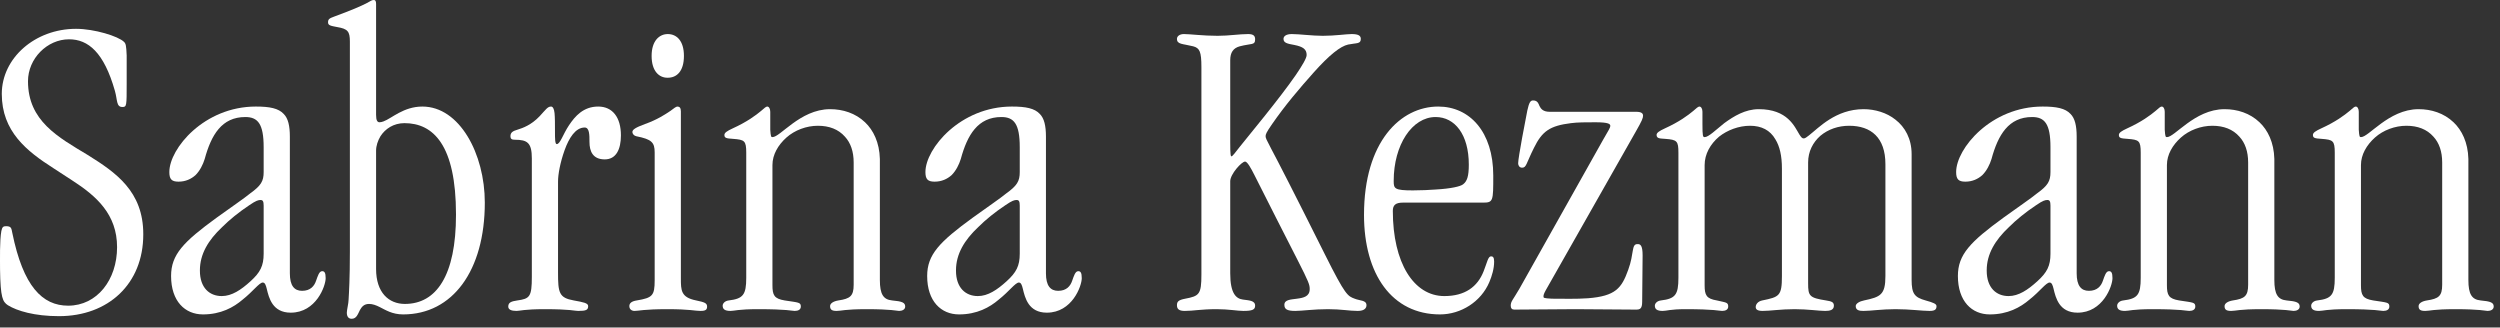 <?xml version="1.0" encoding="utf-8"?>
<svg xmlns="http://www.w3.org/2000/svg" fill="none" height="100%" overflow="visible" preserveAspectRatio="none" style="display: block;" viewBox="0 0 229 30" width="100%">
<rect x="0" y="0" width="229" height="30" fill="#333333" stroke="none"/>
<g id="Sabrina Kezmann">
<path d="M13.124 21.44V21.48C13.124 26 9.924 28.96 5.404 28.96C3.164 28.96 1.564 28.48 0.724 27.96C0.244 27.64 0.044 27.28 0.004 24.68C0.004 23.72 -0.036 22.04 0.124 21.16C0.204 20.76 0.324 20.72 0.564 20.72C1.044 20.72 1.044 20.92 1.124 21.32C2.124 26.24 3.884 28 6.244 28C8.884 28 10.724 25.64 10.724 22.64C10.724 19.64 8.844 17.96 6.604 16.52C6.044 16.16 5.444 15.76 4.884 15.4C2.444 13.84 0.164 12.04 0.164 8.6C0.164 5.32 3.204 2.64 6.964 2.64C8.644 2.64 10.844 3.32 11.364 3.84C11.524 4 11.564 4.16 11.604 5.08V7.64C11.604 9.72 11.604 9.8 11.204 9.8C10.644 9.8 10.764 9.16 10.524 8.32C9.524 4.8 8.084 3.6 6.324 3.6C4.324 3.6 2.564 5.36 2.564 7.44C2.564 11.08 5.324 12.56 8.044 14.2C10.604 15.8 13.124 17.52 13.124 21.44Z" fill="white"/>
<path d="M24.151 15.76V13.48C24.151 11.36 23.631 10.72 22.471 10.72C20.311 10.72 19.351 12.36 18.751 14.56C18.591 15.08 18.311 15.64 17.911 16.04C17.511 16.4 16.991 16.64 16.351 16.64C15.711 16.64 15.511 16.4 15.511 15.76C15.511 13.6 18.711 9.76 23.431 9.76C24.711 9.76 25.511 9.92 25.991 10.44C26.391 10.84 26.551 11.52 26.551 12.52V25.04C26.551 26.16 26.951 26.64 27.671 26.64C28.431 26.64 28.791 26.2 28.951 25.72C29.111 25.28 29.231 24.84 29.511 24.84C29.711 24.84 29.831 24.96 29.831 25.48C29.831 26.2 28.951 28.64 26.631 28.64C24.951 28.64 24.631 27.28 24.431 26.44C24.351 26.12 24.271 25.88 24.071 25.88C23.751 25.88 23.191 26.68 22.231 27.44C21.391 28.16 20.231 28.8 18.591 28.8C16.951 28.8 15.671 27.6 15.671 25.28C15.671 23.32 16.791 22.16 19.871 19.92C21.311 18.88 22.271 18.24 22.911 17.72C23.911 17 24.151 16.6 24.151 15.76ZM18.311 24.76V24.8C18.311 26.36 19.191 27.12 20.311 27.12C21.231 27.12 22.071 26.56 22.951 25.76C23.831 24.96 24.151 24.36 24.151 23.24V18.84C24.151 18.44 24.071 18.32 23.871 18.32C23.671 18.32 23.471 18.36 22.831 18.8C21.871 19.44 21.031 20.12 20.351 20.8C19.071 22 18.311 23.28 18.311 24.76Z" fill="white"/>
<path d="M34.449 0.36V10.52C34.449 11.04 34.569 11.2 34.769 11.2C34.889 11.2 35.009 11.16 35.129 11.12C35.889 10.84 36.969 9.76 38.689 9.76C42.089 9.76 44.409 14.08 44.409 18.56C44.409 24.8 41.449 28.8 36.929 28.8C35.929 28.8 35.329 28.4 34.769 28.12C34.449 27.96 34.129 27.84 33.809 27.84C33.329 27.84 33.129 28.12 32.969 28.4C32.769 28.8 32.649 29.2 32.209 29.2C31.929 29.2 31.769 29 31.769 28.64C31.769 28.4 31.929 27.76 31.929 27.48C31.969 26.8 32.049 25.52 32.049 23.04V3.8C32.049 2.88 31.849 2.64 30.889 2.48C30.249 2.36 30.049 2.32 30.049 2.04C30.049 1.76 30.169 1.68 30.609 1.52C32.249 0.92 33.049 0.56 33.529 0.32C33.969 0.08 34.049 0 34.249 0C34.369 0 34.449 0.08 34.449 0.36ZM41.769 19.68V19.64C41.769 13.28 39.689 11.28 37.049 11.28C36.049 11.28 35.289 11.8 34.849 12.48C34.609 12.88 34.449 13.36 34.449 13.8V24.64C34.449 26.8 35.609 27.84 37.089 27.84C39.969 27.84 41.769 25.24 41.769 19.68Z" fill="white"/>
<path d="M48.716 25.36V14.52C48.716 13.08 48.316 12.8 47.156 12.8C46.876 12.8 46.756 12.72 46.756 12.48C46.756 12.12 46.996 12 47.396 11.88C47.916 11.72 48.676 11.44 49.436 10.64C49.996 10.04 50.156 9.76 50.476 9.76C50.636 9.76 50.756 9.96 50.796 10.36C50.836 10.76 50.836 11.36 50.836 12.08C50.836 12.68 50.836 13.2 50.996 13.2C51.316 13.2 51.556 12.32 52.116 11.48C52.676 10.64 53.436 9.76 54.796 9.76C56.116 9.76 56.876 10.76 56.876 12.4C56.876 13.68 56.436 14.6 55.396 14.6C54.316 14.6 53.996 13.88 53.996 13C53.996 12.36 53.996 11.68 53.556 11.68C52.716 11.68 52.116 12.64 51.716 13.76C51.316 14.88 51.116 15.96 51.116 16.64V24.96C51.116 26.8 51.196 27.28 52.556 27.52C53.436 27.68 53.876 27.76 53.876 28.04C53.876 28.4 53.676 28.48 52.956 28.48C52.636 28.48 52.276 28.32 49.876 28.32C48.036 28.32 47.596 28.48 47.316 28.48C46.836 28.48 46.556 28.36 46.556 28.08C46.556 27.68 46.876 27.6 47.396 27.52C48.516 27.36 48.716 27.2 48.716 25.36Z" fill="white"/>
<path d="M61.169 7.12H61.129C60.408 7.12 59.688 6.56 59.688 5.12C59.688 3.72 60.408 3.12 61.169 3.12C61.968 3.12 62.648 3.72 62.648 5.12C62.648 6.56 61.968 7.12 61.169 7.12ZM59.968 25.68V13.96C59.968 13.04 59.688 12.76 58.288 12.48C58.089 12.44 57.928 12.28 57.928 12.08C57.928 11.88 58.209 11.68 59.089 11.36C60.209 10.96 60.928 10.48 61.408 10.16C61.728 9.92 61.928 9.76 62.048 9.76C62.248 9.76 62.368 9.88 62.368 10.2V25.48C62.368 26.6 62.368 27.24 63.769 27.52C64.528 27.68 64.769 27.76 64.769 28.08C64.769 28.36 64.648 28.48 64.168 28.48C63.648 28.48 63.209 28.32 61.129 28.32C58.968 28.32 58.489 28.48 58.129 28.48C57.849 28.48 57.648 28.32 57.648 28.04C57.648 27.8 57.809 27.6 58.328 27.52C59.769 27.28 59.968 27.08 59.968 25.68Z" fill="white"/>
<path d="M68.356 25.44V14C68.356 12.88 68.196 12.8 67.156 12.72C66.516 12.68 66.356 12.64 66.356 12.36C66.356 12.16 66.596 12 67.116 11.76C68.436 11.16 69.236 10.56 69.716 10.16C69.996 9.92 70.156 9.76 70.276 9.76C70.436 9.76 70.556 9.96 70.556 10.24V11.88C70.596 12.52 70.636 12.56 70.756 12.56C71.116 12.56 71.716 11.96 72.596 11.32C73.476 10.68 74.636 10 76.036 10C77.196 10 78.356 10.36 79.236 11.2C79.996 11.92 80.556 13.04 80.596 14.56V25.64C80.596 26.96 80.916 27.44 81.716 27.52C82.636 27.6 82.916 27.72 82.916 28.08C82.916 28.36 82.636 28.48 82.356 28.48C82.196 28.48 81.636 28.32 79.396 28.32C77.356 28.32 77.076 28.48 76.636 28.48C76.196 28.48 76.036 28.36 76.036 28.04C76.036 27.8 76.316 27.6 76.796 27.52C77.876 27.36 78.196 27.12 78.196 26.08V14.88C78.196 13.88 77.916 13.08 77.396 12.52C76.796 11.84 75.956 11.52 74.916 11.52C73.876 11.52 72.796 11.92 72.036 12.6C71.276 13.28 70.756 14.16 70.756 15.12V26.12C70.756 27.04 70.916 27.36 71.876 27.52C73.156 27.72 73.356 27.68 73.356 28.08C73.356 28.36 73.116 28.48 72.796 28.48C72.556 28.48 72.116 28.32 69.436 28.32C67.596 28.32 67.276 28.48 66.916 28.48C66.396 28.48 66.196 28.32 66.196 28C66.196 27.8 66.396 27.56 66.756 27.52C68.076 27.36 68.356 27 68.356 25.44Z" fill="white"/>
<path d="M93.409 15.76V13.48C93.409 11.36 92.889 10.72 91.729 10.72C89.569 10.72 88.609 12.36 88.009 14.56C87.849 15.08 87.569 15.64 87.169 16.04C86.769 16.4 86.249 16.64 85.609 16.64C84.969 16.64 84.769 16.4 84.769 15.76C84.769 13.6 87.969 9.76 92.689 9.76C93.969 9.76 94.769 9.92 95.249 10.44C95.649 10.84 95.809 11.52 95.809 12.52V25.04C95.809 26.16 96.209 26.64 96.929 26.64C97.689 26.64 98.049 26.2 98.209 25.72C98.369 25.28 98.489 24.84 98.769 24.84C98.969 24.84 99.089 24.96 99.089 25.48C99.089 26.2 98.209 28.64 95.889 28.64C94.209 28.64 93.889 27.28 93.689 26.44C93.609 26.12 93.529 25.88 93.329 25.88C93.009 25.88 92.449 26.68 91.489 27.44C90.649 28.16 89.489 28.8 87.849 28.8C86.209 28.8 84.929 27.6 84.929 25.28C84.929 23.32 86.049 22.16 89.129 19.92C90.569 18.88 91.529 18.24 92.169 17.72C93.169 17 93.409 16.6 93.409 15.76ZM87.569 24.76V24.8C87.569 26.36 88.449 27.12 89.569 27.12C90.489 27.12 91.329 26.56 92.209 25.76C93.089 24.96 93.409 24.36 93.409 23.24V18.84C93.409 18.44 93.329 18.32 93.129 18.32C92.929 18.32 92.729 18.36 92.089 18.8C91.129 19.44 90.289 20.12 89.609 20.8C88.329 22 87.569 23.28 87.569 24.76Z" fill="white"/>
<path d="M110.049 25.16V6.16C110.049 4.72 109.889 4.4 109.289 4.24C108.329 4 107.809 4.08 107.809 3.56C107.809 3.32 108.049 3.12 108.449 3.12C109.009 3.12 110.209 3.28 111.529 3.28C112.569 3.28 113.529 3.12 114.329 3.12C114.809 3.12 114.969 3.28 114.969 3.6C114.969 4.16 114.649 3.96 113.569 4.24C112.969 4.4 112.689 4.8 112.689 5.52V13.04C112.689 14.2 112.729 14.32 112.809 14.32C112.889 14.32 113.169 13.96 113.569 13.44C114.329 12.48 117.169 9.08 118.689 6.88C119.289 6 119.689 5.32 119.689 5.04C119.689 4.52 119.369 4.28 118.569 4.12C117.889 4 117.569 3.92 117.569 3.56C117.569 3.32 117.809 3.12 118.329 3.12C119.009 3.12 120.209 3.28 121.169 3.28C122.289 3.28 123.329 3.12 123.809 3.12C124.449 3.12 124.649 3.28 124.649 3.56C124.649 4.04 124.289 3.92 123.489 4.08C122.769 4.24 121.769 5.04 120.369 6.6C119.009 8.12 117.689 9.68 116.529 11.36C115.969 12.16 115.929 12.32 115.929 12.48C115.929 12.64 116.009 12.8 116.449 13.64C117.089 14.84 118.409 17.4 121.369 23.32C123.249 27.08 123.449 27.12 124.089 27.36C124.569 27.56 125.169 27.48 125.169 27.96C125.169 28.2 125.009 28.48 124.369 28.48C123.609 28.48 122.849 28.32 121.649 28.32C120.329 28.32 119.249 28.48 118.649 28.48C117.889 28.48 117.649 28.32 117.649 27.92C117.649 27.44 118.249 27.44 118.809 27.36C119.409 27.28 119.969 27.16 119.969 26.48C119.969 26.08 119.889 25.84 118.849 23.8C117.529 21.24 116.249 18.68 114.929 16.08C114.569 15.36 114.249 14.8 114.049 14.8C113.729 14.8 112.689 15.96 112.689 16.6V25.04C112.689 26.92 113.249 27.36 113.849 27.44C114.409 27.52 114.969 27.52 114.969 28C114.969 28.36 114.729 28.48 113.889 28.48C113.369 28.48 112.529 28.32 111.449 28.32C109.969 28.32 109.329 28.48 108.529 28.48C108.009 28.48 107.809 28.32 107.809 27.96C107.809 27.64 107.929 27.48 108.569 27.36C109.849 27.12 110.049 26.96 110.049 25.16Z" fill="white"/>
<path d="M135.823 18.56H128.503C127.823 18.56 127.583 18.8 127.583 19.32C127.583 24.08 129.503 27.12 132.303 27.12C134.183 27.12 135.343 26.28 135.903 24.84C136.223 24.04 136.303 23.48 136.583 23.48C136.743 23.48 136.863 23.56 136.863 23.96C136.863 24.6 136.663 25.28 136.423 25.84C135.663 27.64 133.823 28.8 131.903 28.8C127.503 28.8 124.943 25.12 124.943 19.68C124.943 12.96 128.303 9.76 131.743 9.76C134.623 9.76 136.783 12.08 136.783 16.08C136.783 18.44 136.783 18.56 135.823 18.56ZM127.663 16.56V16.6C127.663 17.28 127.743 17.44 129.423 17.44C130.223 17.44 130.903 17.4 131.503 17.36C132.903 17.28 133.783 17.08 134.023 16.88C134.383 16.6 134.543 16.16 134.543 15.08C134.543 12.32 133.263 10.72 131.503 10.72C129.343 10.72 127.663 13.28 127.663 16.56Z" fill="white"/>
<path d="M149.983 22.36H150.023C150.263 22.36 150.463 22.48 150.463 23.4C150.463 24.12 150.423 26.84 150.423 27.64C150.423 28.28 150.223 28.36 149.863 28.36C148.023 28.36 146.143 28.32 144.303 28.32C142.423 28.32 140.583 28.36 138.703 28.36C138.503 28.36 138.383 28.24 138.383 28C138.383 27.6 138.583 27.48 139.183 26.44L146.823 12.84C147.343 11.92 147.503 11.72 147.503 11.52C147.503 11.36 147.343 11.2 146.143 11.2C145.263 11.2 144.503 11.2 143.903 11.28C141.983 11.52 141.263 12 140.503 13.56C139.783 15 139.823 15.36 139.423 15.36C139.183 15.36 139.063 15.16 139.063 14.96C139.063 14.44 139.743 10.92 139.903 10.12C140.063 9.4 140.183 9.2 140.423 9.2C140.823 9.2 140.903 9.44 141.023 9.72C141.143 9.96 141.343 10.24 141.943 10.24H149.863C150.383 10.24 150.503 10.4 150.503 10.6C150.503 10.8 150.423 11.04 149.823 12.08L141.583 26.6C141.383 26.96 141.383 27.08 141.383 27.16C141.383 27.28 141.383 27.32 142.143 27.36C143.263 27.36 144.343 27.4 145.463 27.32C147.983 27.12 148.543 26.4 149.143 24.72C149.703 23.2 149.423 22.36 149.983 22.36Z" fill="white"/>
<path d="M153.743 25.44V14C153.743 12.92 153.624 12.8 152.544 12.72C152.104 12.68 151.743 12.72 151.743 12.36C151.743 12.16 151.984 12 152.504 11.76C153.824 11.16 154.624 10.56 155.104 10.16C155.384 9.92 155.544 9.76 155.664 9.76C155.824 9.76 155.944 9.96 155.944 10.24V11.36C155.944 12.48 155.984 12.56 156.144 12.56C156.504 12.56 157.144 11.92 157.944 11.28C158.824 10.64 159.864 10 161.104 10C163.744 10 164.384 11.6 164.824 12.32C164.984 12.56 165.064 12.68 165.224 12.68C165.344 12.68 165.504 12.56 165.704 12.4C166.584 11.72 168.144 10 170.704 10C171.744 10 172.824 10.32 173.624 10.96C174.504 11.64 175.104 12.72 175.104 14.12V25.64C175.104 26.92 175.384 27.24 176.384 27.52C177.104 27.72 177.384 27.84 177.384 28.04C177.384 28.36 177.224 28.48 176.744 28.48C176.064 28.48 174.944 28.32 173.624 28.32C172.384 28.32 171.344 28.48 170.704 28.48C170.344 28.48 169.984 28.44 169.984 28.04C169.984 27.8 170.344 27.6 170.744 27.52C172.264 27.2 172.704 27 172.704 25.28V15.04C172.704 12.6 171.384 11.52 169.384 11.52C168.384 11.52 167.464 11.84 166.744 12.44C166.064 13.04 165.624 13.88 165.624 14.88V25.96C165.624 27.12 165.744 27.28 167.264 27.52C167.784 27.6 167.984 27.68 167.984 28C167.984 28.4 167.624 28.48 167.184 28.48C166.624 28.48 165.584 28.32 164.384 28.32C163.104 28.32 162.144 28.48 161.464 28.48C160.944 28.48 160.824 28.32 160.824 28.12C160.824 27.88 161.024 27.6 161.424 27.52C162.984 27.2 163.224 27.12 163.224 25.28V15.44C163.224 14.28 163.024 13.4 162.624 12.76C162.144 11.92 161.344 11.52 160.304 11.52C159.264 11.52 158.224 11.92 157.464 12.52C156.664 13.2 156.144 14.12 156.144 15.12V26.12C156.144 27.04 156.304 27.36 157.264 27.52C158.104 27.72 158.304 27.68 158.304 28.08C158.304 28.36 158.063 28.48 157.743 28.48C157.503 28.48 157.064 28.32 154.384 28.32C152.984 28.32 152.664 28.48 152.304 28.48C151.784 28.48 151.584 28.32 151.584 28C151.584 27.8 151.784 27.56 152.144 27.52C153.464 27.36 153.743 27 153.743 25.44Z" fill="white"/>
<path d="M187.823 15.76V13.48C187.823 11.36 187.303 10.72 186.143 10.72C183.983 10.72 183.023 12.36 182.423 14.56C182.263 15.08 181.983 15.64 181.583 16.04C181.183 16.4 180.663 16.64 180.023 16.64C179.383 16.64 179.183 16.4 179.183 15.76C179.183 13.6 182.383 9.76 187.103 9.76C188.383 9.76 189.183 9.92 189.663 10.44C190.063 10.84 190.223 11.52 190.223 12.52V25.04C190.223 26.16 190.623 26.64 191.343 26.64C192.103 26.64 192.463 26.2 192.623 25.72C192.783 25.28 192.903 24.84 193.183 24.84C193.383 24.84 193.503 24.96 193.503 25.48C193.503 26.2 192.623 28.64 190.303 28.64C188.623 28.64 188.303 27.28 188.103 26.44C188.023 26.12 187.943 25.88 187.743 25.88C187.423 25.88 186.863 26.68 185.903 27.44C185.063 28.16 183.903 28.8 182.263 28.8C180.623 28.8 179.343 27.6 179.343 25.28C179.343 23.32 180.463 22.16 183.543 19.92C184.983 18.88 185.943 18.24 186.583 17.72C187.583 17 187.823 16.6 187.823 15.76ZM181.983 24.76V24.8C181.983 26.36 182.863 27.12 183.983 27.12C184.903 27.12 185.743 26.56 186.623 25.76C187.503 24.96 187.823 24.36 187.823 23.24V18.84C187.823 18.44 187.743 18.32 187.543 18.32C187.343 18.32 187.143 18.36 186.503 18.8C185.543 19.44 184.703 20.12 184.023 20.8C182.743 22 181.983 23.28 181.983 24.76Z" fill="white"/>
<path d="M196.09 25.44V14C196.09 12.88 195.93 12.8 194.89 12.72C194.25 12.68 194.09 12.64 194.09 12.36C194.09 12.16 194.33 12 194.85 11.76C196.17 11.16 196.97 10.56 197.45 10.16C197.73 9.92 197.89 9.76 198.01 9.76C198.17 9.76 198.29 9.96 198.29 10.24V11.88C198.33 12.52 198.37 12.56 198.49 12.56C198.85 12.56 199.45 11.96 200.33 11.32C201.21 10.68 202.37 10 203.77 10C204.93 10 206.09 10.36 206.97 11.2C207.73 11.92 208.29 13.04 208.33 14.56V25.64C208.33 26.96 208.65 27.44 209.45 27.52C210.37 27.6 210.65 27.72 210.65 28.08C210.65 28.36 210.37 28.48 210.09 28.48C209.93 28.48 209.37 28.32 207.13 28.32C205.09 28.32 204.81 28.48 204.37 28.48C203.93 28.48 203.77 28.36 203.77 28.04C203.77 27.8 204.05 27.6 204.53 27.52C205.61 27.36 205.93 27.12 205.93 26.08V14.88C205.93 13.88 205.65 13.08 205.13 12.52C204.53 11.84 203.69 11.52 202.65 11.52C201.61 11.52 200.53 11.92 199.77 12.6C199.01 13.28 198.49 14.16 198.49 15.12V26.12C198.49 27.04 198.65 27.36 199.61 27.52C200.89 27.72 201.09 27.68 201.09 28.08C201.09 28.36 200.85 28.48 200.53 28.48C200.29 28.48 199.85 28.32 197.17 28.32C195.33 28.32 195.01 28.48 194.65 28.48C194.13 28.48 193.93 28.32 193.93 28C193.93 27.8 194.13 27.56 194.49 27.52C195.81 27.36 196.09 27 196.09 25.44Z" fill="white"/>
<path d="M213.864 25.44V14C213.864 12.88 213.704 12.8 212.664 12.72C212.024 12.68 211.864 12.64 211.864 12.36C211.864 12.16 212.104 12 212.624 11.76C213.944 11.16 214.744 10.56 215.224 10.16C215.504 9.92 215.664 9.76 215.784 9.76C215.944 9.76 216.064 9.96 216.064 10.24V11.88C216.104 12.52 216.144 12.56 216.264 12.56C216.624 12.56 217.224 11.96 218.104 11.32C218.984 10.68 220.144 10 221.544 10C222.704 10 223.864 10.36 224.744 11.2C225.504 11.92 226.064 13.04 226.104 14.56V25.64C226.104 26.96 226.424 27.44 227.224 27.52C228.144 27.6 228.424 27.72 228.424 28.08C228.424 28.36 228.144 28.48 227.864 28.48C227.704 28.48 227.144 28.32 224.904 28.32C222.864 28.32 222.584 28.48 222.144 28.48C221.704 28.48 221.544 28.36 221.544 28.04C221.544 27.8 221.824 27.6 222.304 27.52C223.384 27.36 223.704 27.12 223.704 26.08V14.88C223.704 13.88 223.424 13.08 222.904 12.52C222.304 11.84 221.464 11.52 220.424 11.52C219.384 11.52 218.304 11.92 217.544 12.6C216.784 13.28 216.264 14.16 216.264 15.12V26.12C216.264 27.04 216.424 27.36 217.384 27.52C218.664 27.72 218.864 27.68 218.864 28.08C218.864 28.36 218.624 28.48 218.304 28.48C218.064 28.48 217.624 28.32 214.944 28.32C213.104 28.32 212.784 28.48 212.424 28.48C211.904 28.48 211.704 28.32 211.704 28C211.704 27.8 211.904 27.56 212.264 27.52C213.584 27.36 213.864 27 213.864 25.44Z" fill="white"/>
</g>
</svg>